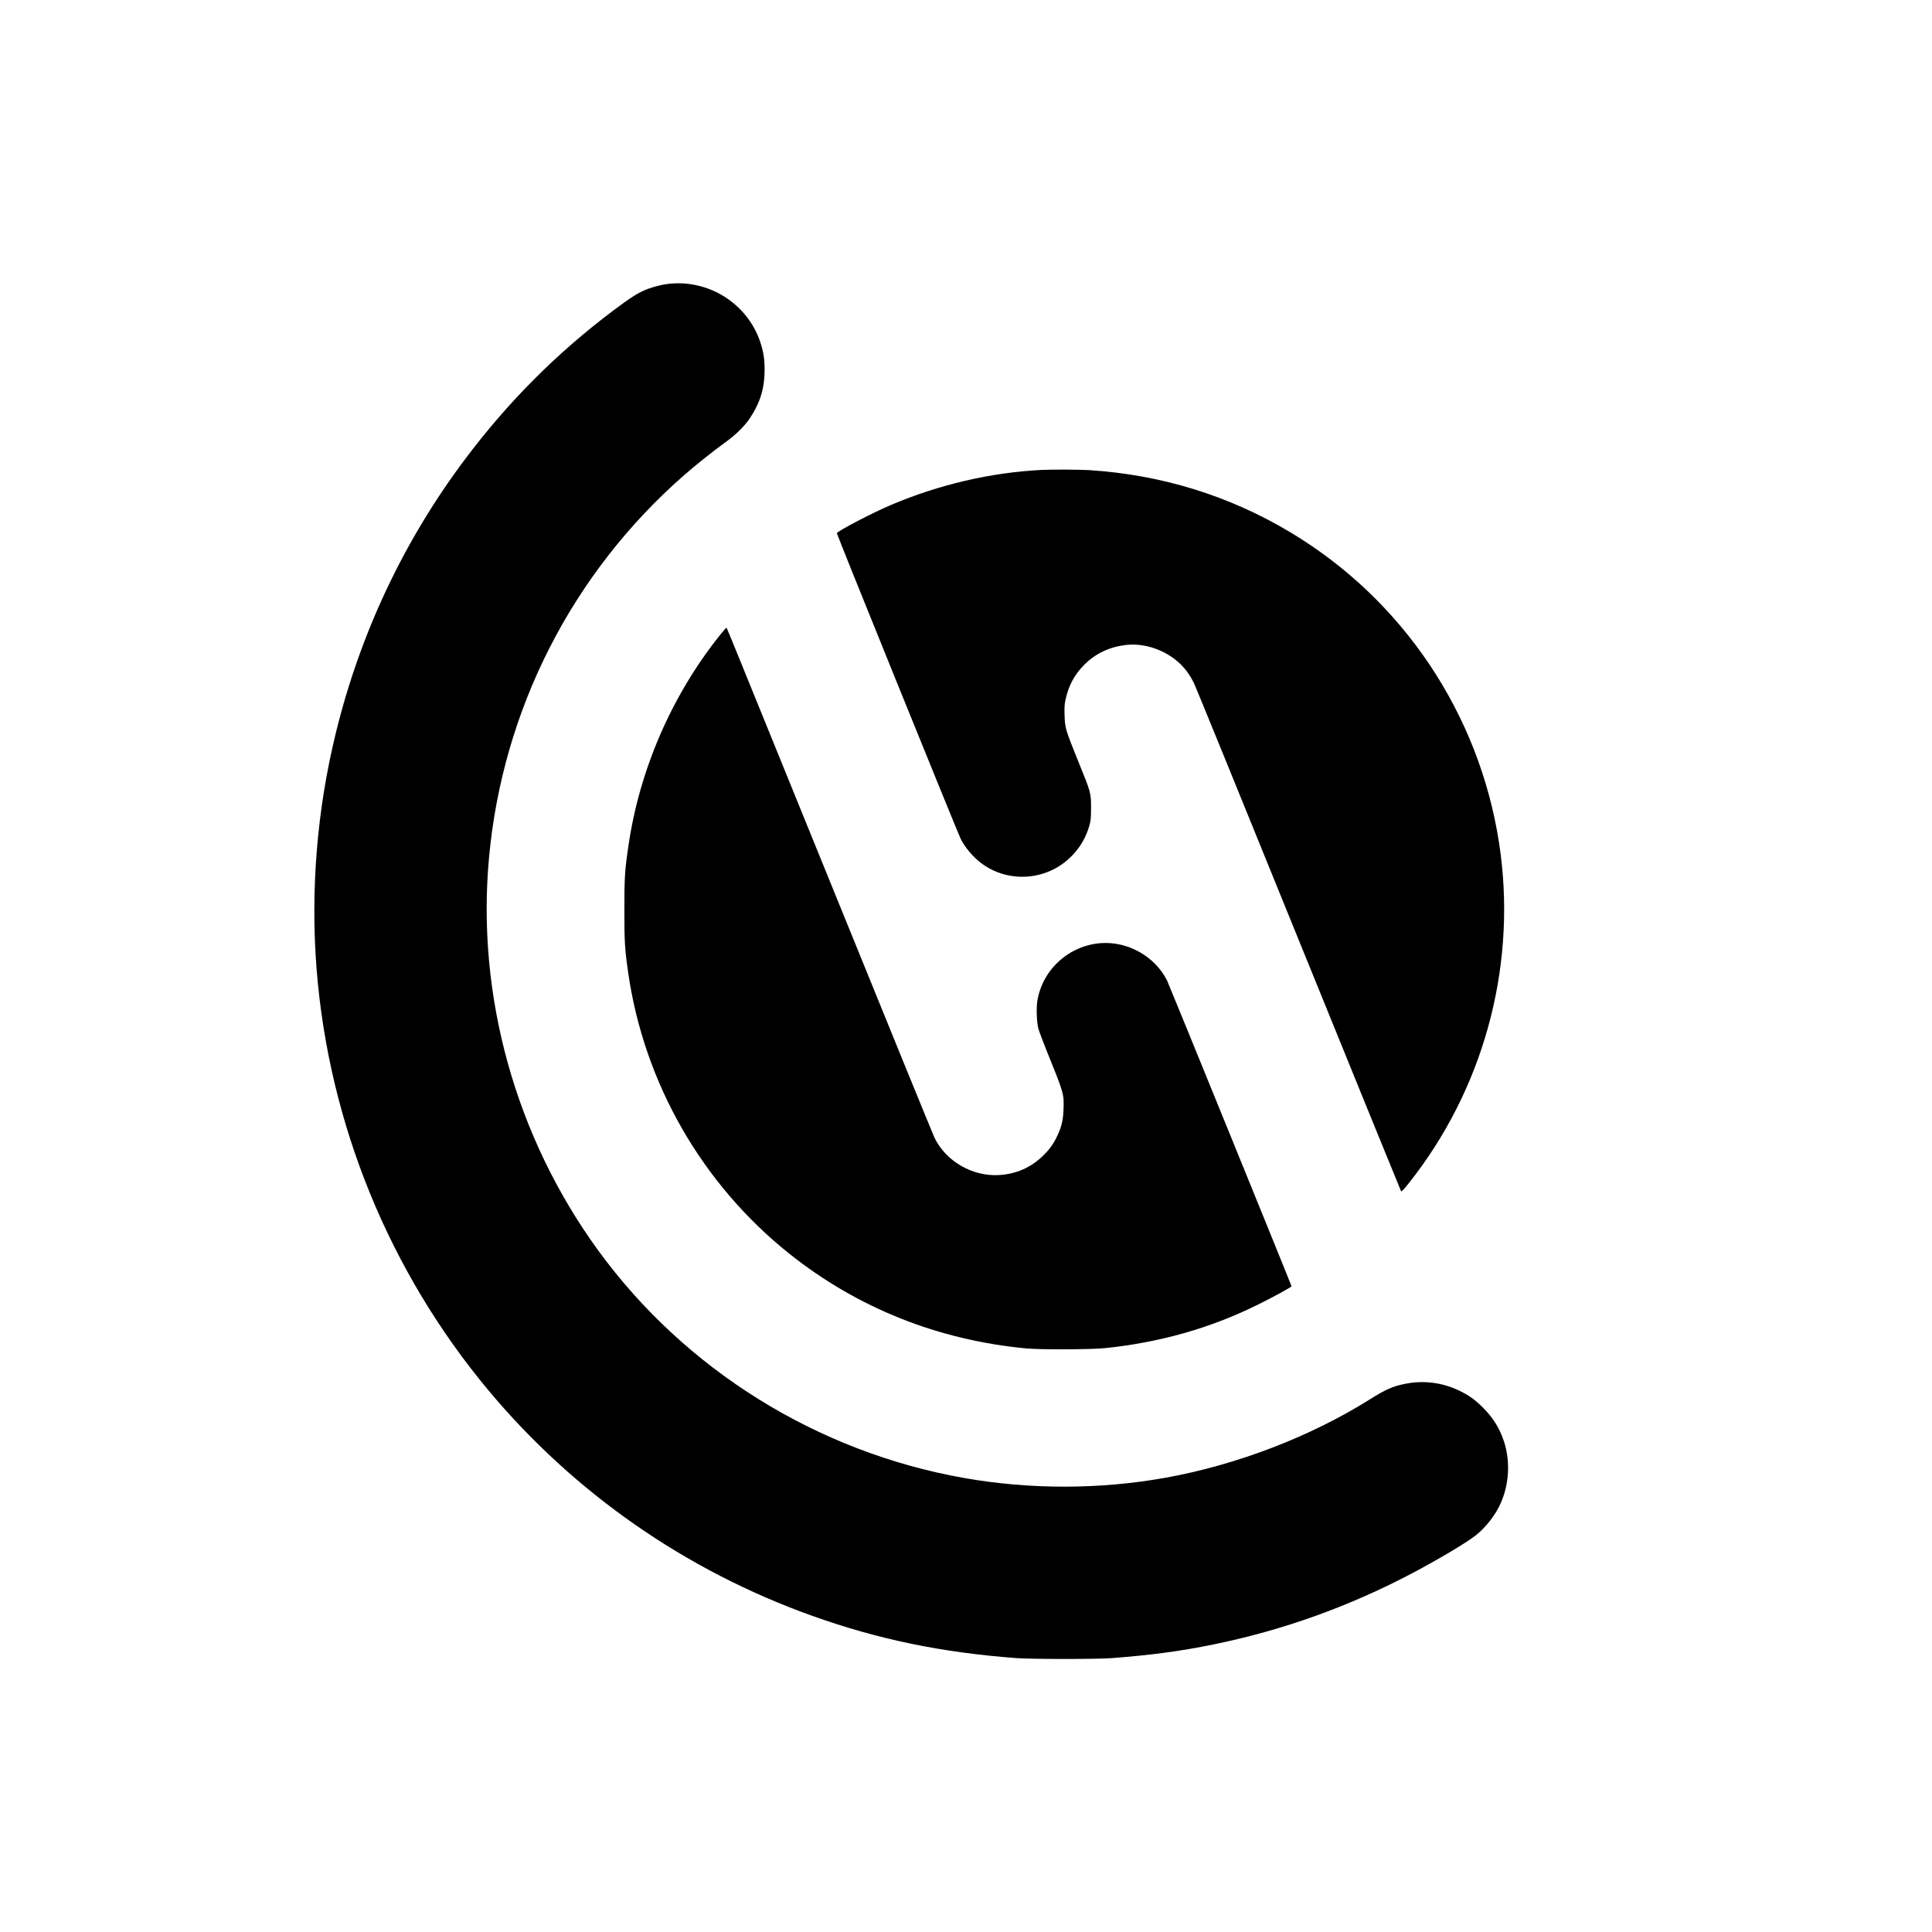 <?xml version="1.0" standalone="no"?>
<!DOCTYPE svg PUBLIC "-//W3C//DTD SVG 20010904//EN"
 "http://www.w3.org/TR/2001/REC-SVG-20010904/DTD/svg10.dtd">
<svg version="1.0" xmlns="http://www.w3.org/2000/svg"
 width="2926pt" height="2926pt" viewBox="0 0 2926 2926"
 preserveAspectRatio="xMidYMid meet">
<g transform="translate(0,2926) scale(0.1,-0.1)"
fill="#000000" stroke="none">
<path d="M10106 24959 c-84 -11 -207 -42 -290 -73 -146 -55 -254 -123 -532
-332 -854 -643 -1591 -1382 -2241 -2249 -926 -1233 -1588 -2636 -1957 -4146
-286 -1168 -385 -2389 -291 -3579 186 -2338 1098 -4573 2600 -6374 1300 -1557
2989 -2733 4910 -3419 994 -355 1955 -554 3090 -639 231 -17 1222 -17 1445 0
615 48 1039 105 1543 208 1055 216 2058 577 3017 1084 391 207 818 461 953
569 153 122 303 316 379 494 125 288 142 628 47 922 -66 202 -164 361 -319
516 -119 120 -218 190 -364 260 -259 123 -543 158 -825 99 -179 -36 -293 -87
-521 -231 -899 -565 -2013 -993 -3091 -1188 -999 -180 -2057 -182 -3058 -5
-2223 393 -4225 1639 -5541 3446 -1252 1720 -1846 3855 -1654 5948 205 2240
1258 4308 2951 5790 171 151 435 361 613 490 173 124 303 251 388 378 155 232
222 454 222 732 0 163 -18 275 -66 420 -196 587 -791 958 -1408 879z"/>
<path d="M15775 22143 c-769 -39 -1551 -221 -2280 -530 -272 -115 -808 -394
-821 -428 -5 -11 1810 -4489 1872 -4621 59 -126 184 -276 307 -371 314 -242
751 -280 1109 -96 222 114 406 316 496 543 58 149 67 199 66 390 -1 224 -2
228 -194 700 -192 474 -201 503 -207 691 -4 113 -2 165 12 230 44 219 137 393
289 544 170 169 380 268 628 297 287 34 610 -80 825 -289 91 -90 152 -178 212
-304 27 -57 741 -1807 1586 -3889 846 -2082 1541 -3789 1545 -3793 9 -10 84
77 220 258 1077 1430 1535 3249 1264 5015 -302 1963 -1460 3689 -3159 4707
-928 556 -1952 873 -3050 943 -144 9 -567 11 -720 3z"/>
<path d="M10896 19632 c-728 -915 -1213 -2036 -1380 -3192 -54 -370 -60 -473
-60 -960 0 -487 6 -590 59 -959 242 -1669 1122 -3200 2445 -4253 1029 -818
2247 -1304 3585 -1430 217 -20 983 -17 1195 5 831 87 1589 302 2302 654 236
116 518 270 518 283 0 13 -1858 4576 -1885 4631 -183 361 -584 590 -990 566
-489 -30 -898 -398 -975 -878 -17 -103 -9 -323 15 -414 10 -38 67 -191 127
-340 262 -647 263 -650 255 -885 -6 -166 -29 -265 -97 -407 -57 -121 -112
-197 -215 -298 -179 -176 -404 -275 -660 -291 -403 -26 -806 206 -980 561 -24
49 -724 1764 -1555 3810 -1748 4301 -1590 3915 -1601 3915 -5 0 -51 -53 -103
-118z"/>
</g>
</svg>
